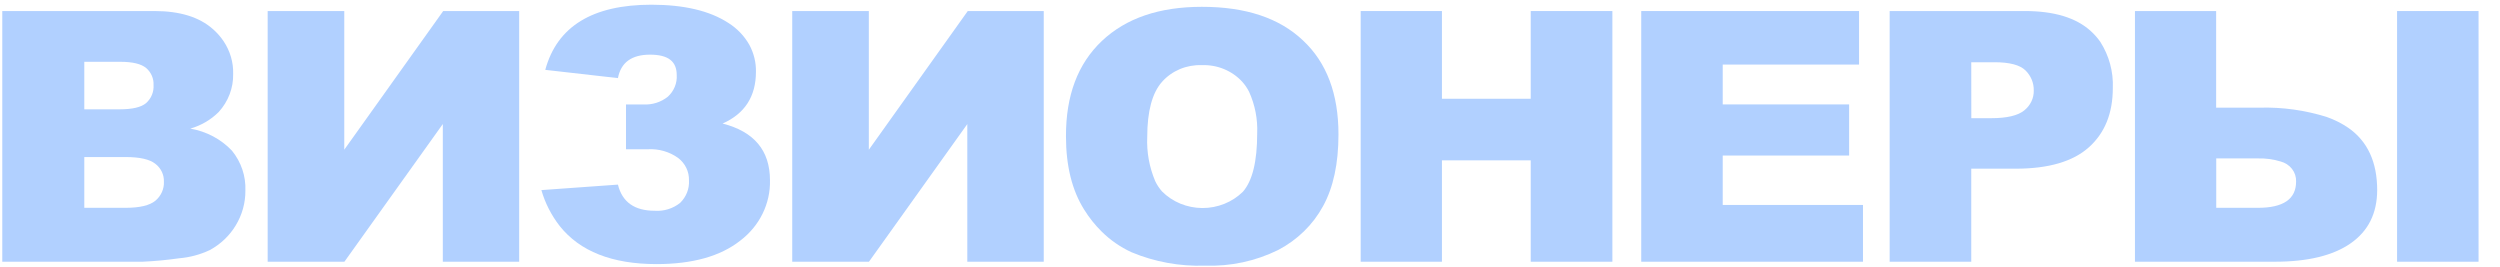 <svg width="103" height="11" viewBox="0 0 103 11" fill="none" xmlns="http://www.w3.org/2000/svg">
<path d="M7.374 10.642C7.817 10.605 8.248 10.49 8.646 10.302C9.089 10.06 9.457 9.711 9.711 9.289C9.977 8.852 10.115 8.355 10.11 7.85C10.133 7.258 9.938 6.678 9.558 6.21C9.108 5.733 8.503 5.412 7.84 5.299C8.285 5.171 8.688 4.936 9.009 4.616C9.406 4.181 9.619 3.621 9.606 3.045C9.619 2.57 9.482 2.102 9.214 1.701C9.089 1.514 8.939 1.344 8.767 1.195C8.208 0.702 7.408 0.455 6.366 0.455H0.094V10.783H5.874C6.376 10.76 6.877 10.713 7.374 10.642ZM3.473 2.546H4.952C5.458 2.546 5.814 2.63 6.02 2.801C6.123 2.889 6.203 2.998 6.256 3.12C6.309 3.241 6.333 3.373 6.326 3.505C6.335 3.642 6.312 3.78 6.26 3.908C6.207 4.037 6.125 4.152 6.02 4.247C5.814 4.42 5.451 4.504 4.928 4.504H3.473V2.546ZM3.473 8.562V6.47H5.172C5.759 6.47 6.168 6.563 6.402 6.75C6.516 6.838 6.607 6.951 6.668 7.078C6.729 7.206 6.758 7.345 6.753 7.485C6.76 7.633 6.731 7.78 6.67 7.916C6.609 8.052 6.517 8.174 6.4 8.271C6.164 8.464 5.758 8.561 5.181 8.562H3.473Z" fill="#B1D0FF"/>
<path d="M18.244 5.11V10.783H21.39V0.681V0.455H18.26L14.184 6.167V0.455H11.028V10.557V10.783H14.189L18.244 5.11Z" fill="#B1D0FF"/>
<path d="M26.973 8.683C26.14 8.683 25.635 8.324 25.459 7.606L24.787 7.654L22.305 7.832C22.458 8.365 22.714 8.867 23.06 9.312C23.891 10.356 25.219 10.879 27.043 10.881C28.53 10.881 29.683 10.558 30.5 9.913C30.891 9.617 31.205 9.238 31.417 8.807C31.629 8.376 31.734 7.904 31.723 7.428C31.723 6.203 31.073 5.424 29.771 5.09C30.687 4.683 31.145 3.972 31.145 2.956C31.152 2.572 31.059 2.193 30.875 1.851C30.669 1.483 30.369 1.17 30.003 0.941C29.238 0.444 28.184 0.195 26.84 0.194C24.41 0.194 22.952 1.089 22.465 2.878L25.459 3.218C25.58 2.576 26.023 2.252 26.78 2.252C27.537 2.252 27.881 2.532 27.881 3.093C27.892 3.257 27.864 3.422 27.801 3.576C27.738 3.73 27.641 3.869 27.516 3.983C27.235 4.209 26.874 4.324 26.508 4.304H25.791V6.149H26.699C27.142 6.125 27.579 6.251 27.934 6.504C28.08 6.614 28.197 6.755 28.275 6.916C28.353 7.077 28.391 7.253 28.386 7.431C28.396 7.6 28.369 7.77 28.307 7.929C28.245 8.088 28.149 8.233 28.025 8.355C27.733 8.592 27.355 8.71 26.973 8.683Z" fill="#B1D0FF"/>
<path d="M39.853 5.112V10.783H43.002V0.681V0.455H39.872L35.796 6.169V0.455H32.64V10.557V10.783H35.801L39.853 5.112Z" fill="#B1D0FF"/>
<path d="M45.397 9.549C45.748 9.895 46.159 10.18 46.613 10.39C47.568 10.79 48.605 10.98 49.648 10.945C50.693 10.981 51.729 10.759 52.658 10.301C53.449 9.888 54.093 9.26 54.508 8.497C54.933 7.726 55.145 6.739 55.145 5.537C55.145 3.867 54.658 2.576 53.683 1.666C52.708 0.741 51.319 0.279 49.514 0.281C47.762 0.281 46.389 0.75 45.397 1.688C44.405 2.627 43.912 3.937 43.918 5.619C43.918 6.833 44.167 7.839 44.666 8.634C44.871 8.966 45.116 9.273 45.397 9.549ZM47.88 3.367C48.079 3.143 48.329 2.966 48.611 2.847C48.893 2.729 49.199 2.673 49.507 2.684C49.821 2.671 50.135 2.726 50.424 2.844C50.714 2.963 50.971 3.141 51.179 3.367C51.291 3.492 51.386 3.631 51.461 3.779C51.707 4.321 51.821 4.908 51.796 5.498C51.796 6.654 51.599 7.454 51.206 7.901C50.989 8.114 50.73 8.283 50.443 8.398C50.156 8.513 49.848 8.572 49.537 8.571C49.226 8.569 48.918 8.508 48.633 8.391C48.347 8.273 48.089 8.102 47.875 7.887C47.762 7.759 47.668 7.616 47.595 7.464C47.351 6.885 47.238 6.264 47.266 5.642C47.267 4.58 47.472 3.822 47.88 3.367Z" fill="#B1D0FF"/>
<path d="M59.408 7.369V6.606H60.208H63.066V10.783H66.43V0.678V0.455H63.066V3.883V4.069H62.87H59.408V0.455H56.06V10.562V10.783H59.408V7.369Z" fill="#B1D0FF"/>
<path d="M75.291 2.66H76.593V1.419V0.455H67.619V9.972V10.783H76.755V8.444H70.976V6.775V6.408H71.36H76.184V4.302H73.57H70.976V2.66H75.291Z" fill="#B1D0FF"/>
<path d="M86.14 1.28C85.535 0.729 84.627 0.454 83.416 0.455H77.854V10.783H81.216V6.95H83.051C84.398 6.95 85.404 6.656 86.061 6.069C86.718 5.481 87.048 4.668 87.048 3.625C87.075 2.958 86.897 2.298 86.534 1.726C86.421 1.564 86.289 1.414 86.14 1.28ZM81.216 2.564H82.171C82.797 2.564 83.224 2.677 83.452 2.903C83.563 3.013 83.65 3.142 83.708 3.283C83.766 3.425 83.794 3.576 83.791 3.728C83.795 3.884 83.762 4.038 83.694 4.18C83.626 4.322 83.525 4.448 83.4 4.548C83.138 4.762 82.685 4.869 82.04 4.869H81.218L81.216 2.564Z" fill="#B1D0FF"/>
<path d="M93.718 10.783C95.08 10.783 96.123 10.53 96.848 10.024C97.573 9.519 97.936 8.79 97.94 7.838C97.94 6.672 97.541 5.814 96.745 5.263C96.475 5.08 96.181 4.932 95.871 4.823C94.975 4.54 94.035 4.409 93.092 4.436H91.305V0.455H87.96V10.783H93.708H93.718ZM91.309 6.527H93.025C93.341 6.518 93.656 6.561 93.957 6.652C94.146 6.7 94.313 6.808 94.43 6.958C94.547 7.108 94.606 7.292 94.599 7.478C94.599 8.203 94.074 8.562 93.025 8.562H91.309V6.527Z" fill="#B1D0FF"/>
<path d="M100.46 0.455H98.759V2.074V10.783H102.116V0.455H100.46Z" fill="#B1D0FF"/>
</svg>
